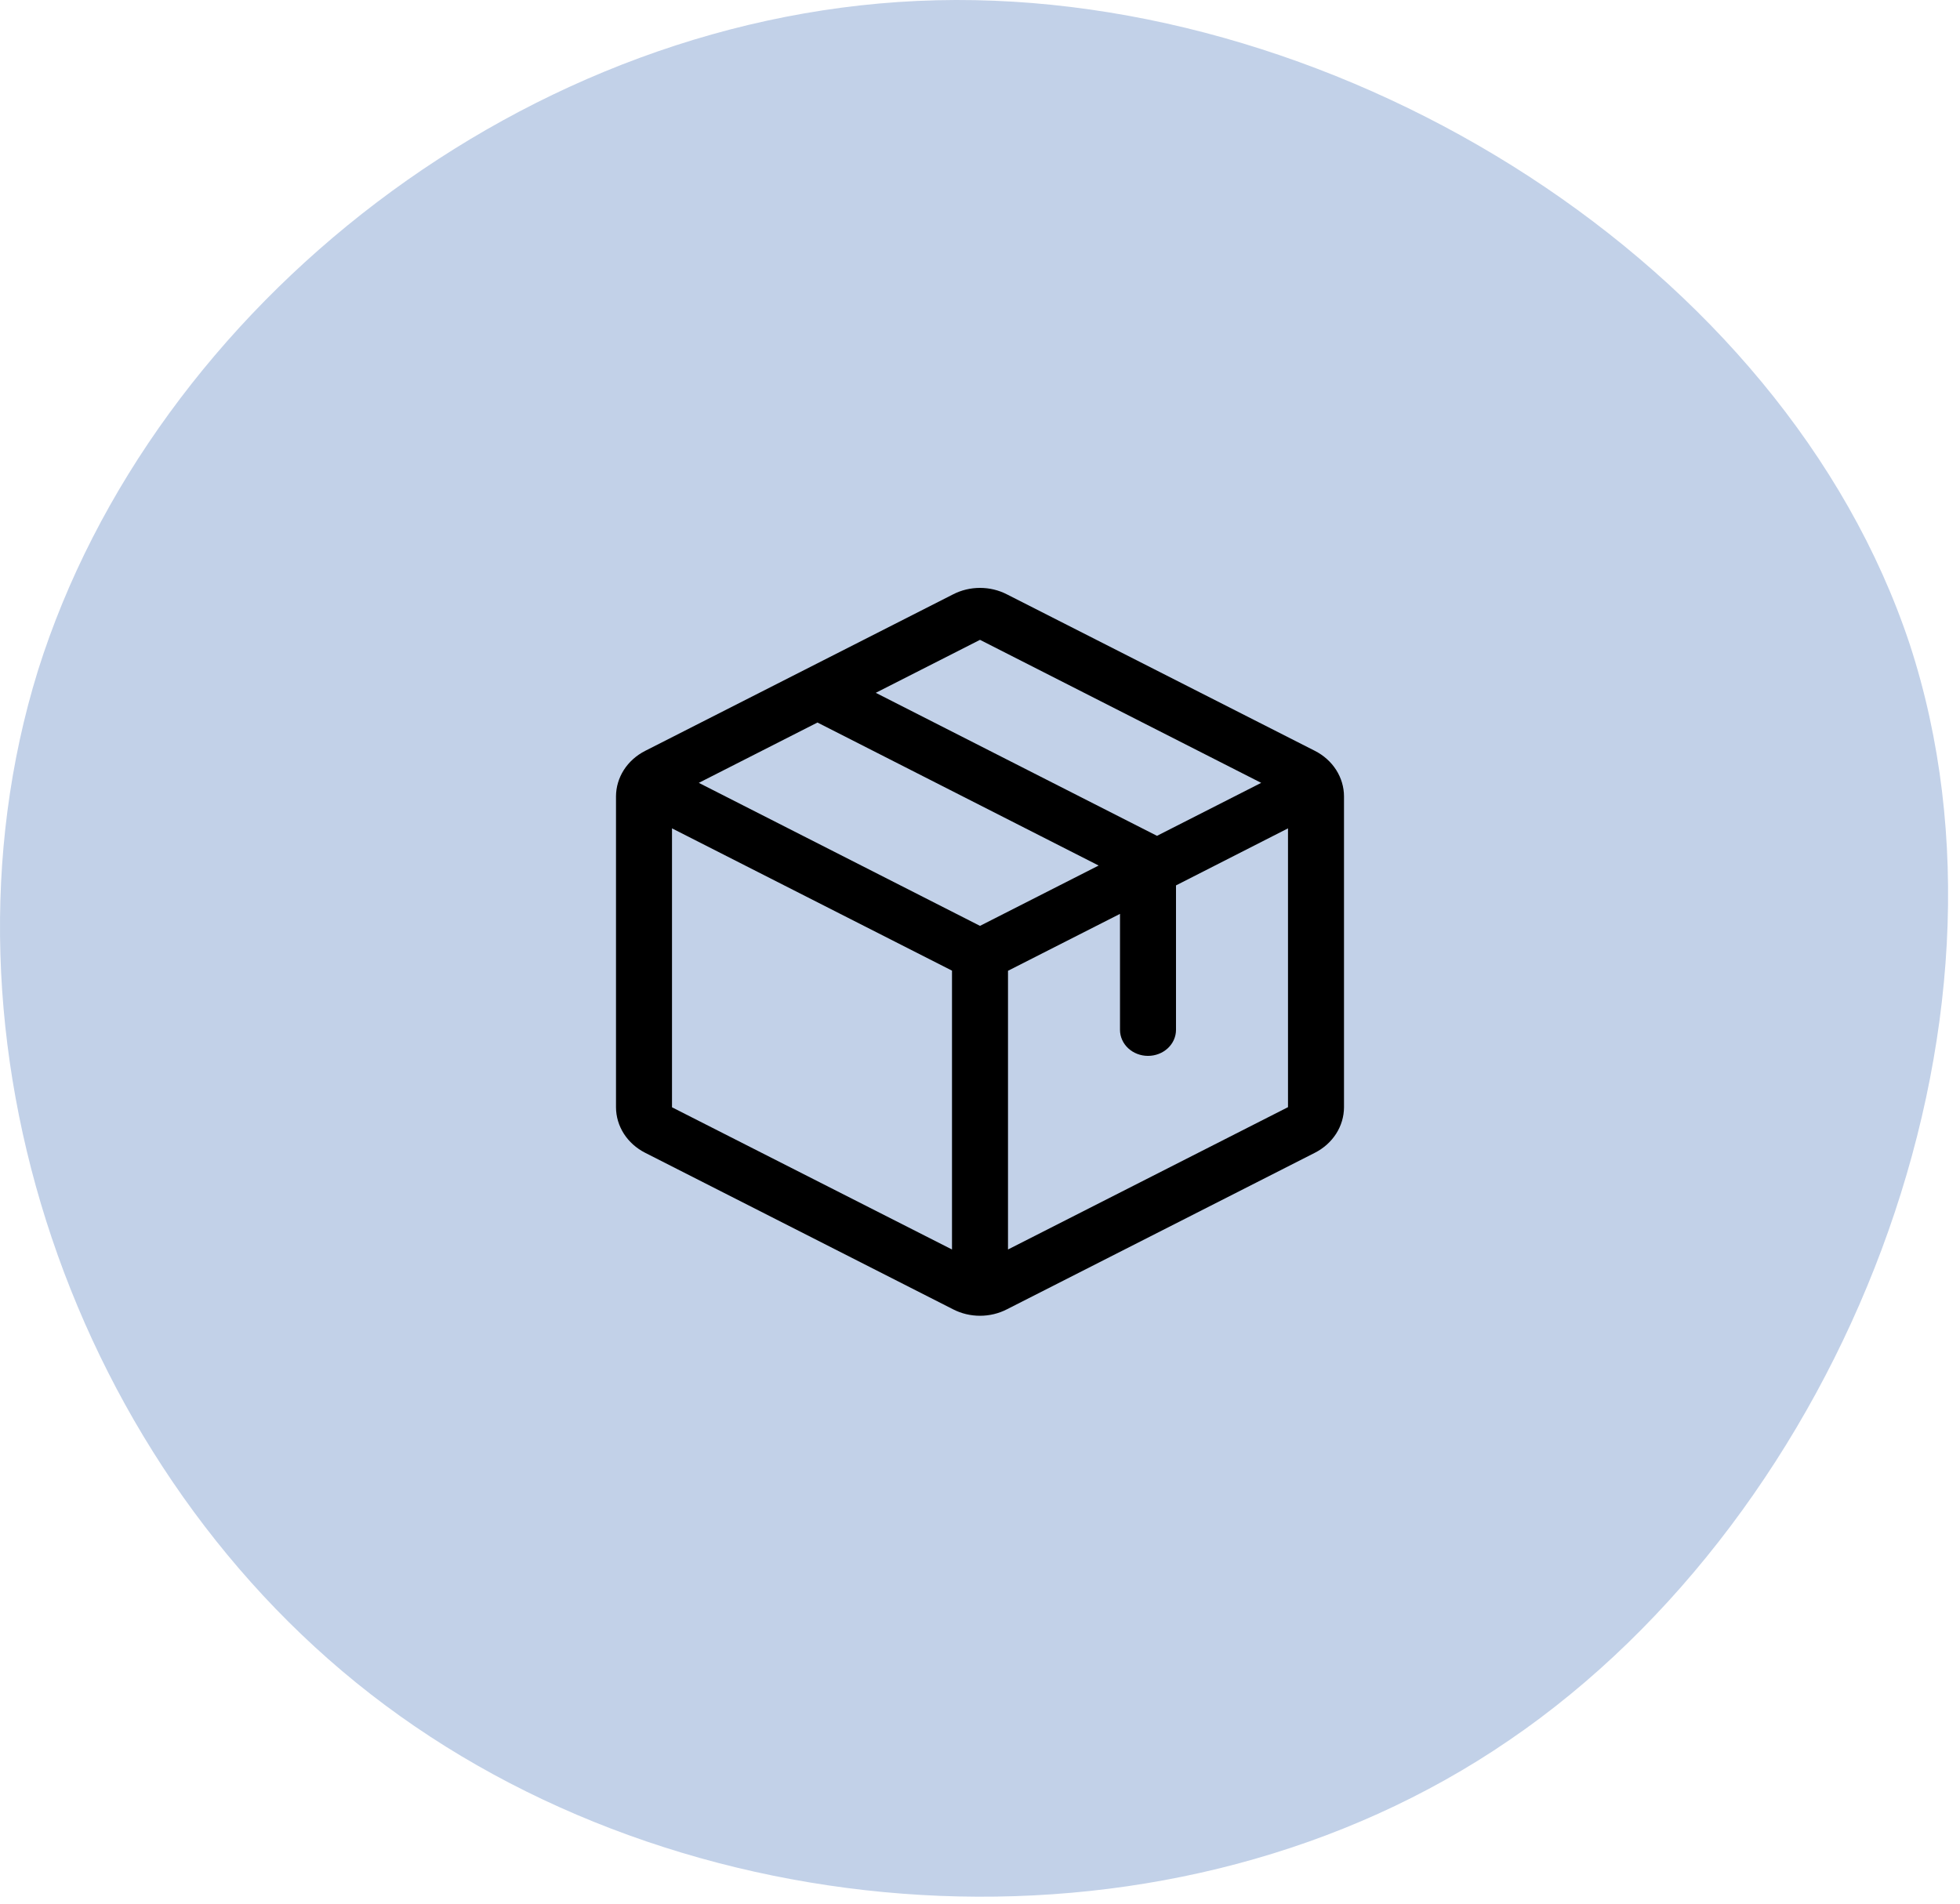 <svg xmlns="http://www.w3.org/2000/svg" fill="none" viewBox="0 0 140 136" height="136" width="140">
<path fill="#C2D1E8" d="M136.407 46.018C145.307 73.218 131.707 108.018 107.807 124.318C84.007 140.618 49.907 138.518 27.507 121.818C5.207 105.218 -5.393 74.118 2.707 47.918C10.907 21.818 37.707 0.718 66.907 0.018C96.007 -0.682 127.407 18.918 136.407 46.018Z"></path>
<path fill="black" d="M93.92 53.641L71.92 42.46C71.332 42.158 70.672 42 70 42C69.328 42 68.668 42.158 68.08 42.46L46.08 53.645C45.452 53.965 44.927 54.435 44.561 55.006C44.196 55.578 44.002 56.231 44 56.896V79.104C44.002 79.769 44.196 80.422 44.561 80.994C44.927 81.565 45.452 82.035 46.08 82.355L68.08 93.54C68.668 93.842 69.328 94 70 94C70.672 94 71.332 93.842 71.92 93.54L93.92 82.355C94.548 82.035 95.073 81.565 95.439 80.994C95.805 80.422 95.998 79.769 96 79.104V56.898C96 56.232 95.806 55.578 95.441 55.005C95.075 54.432 94.549 53.96 93.92 53.641ZM70 45.711L90.085 55.928L82.642 59.713L62.555 49.496L70 45.711ZM70 66.145L49.915 55.928L58.39 51.618L78.475 61.835L70 66.145ZM48 59.179L68 69.344V89.265L48 79.106V59.179ZM92 79.097L72 89.265V69.354L80 65.288V73.575C80 74.068 80.211 74.54 80.586 74.889C80.961 75.237 81.47 75.433 82 75.433C82.53 75.433 83.039 75.237 83.414 74.889C83.789 74.54 84 74.068 84 73.575V63.254L92 59.179V79.095V79.097Z"></path>
</svg>
